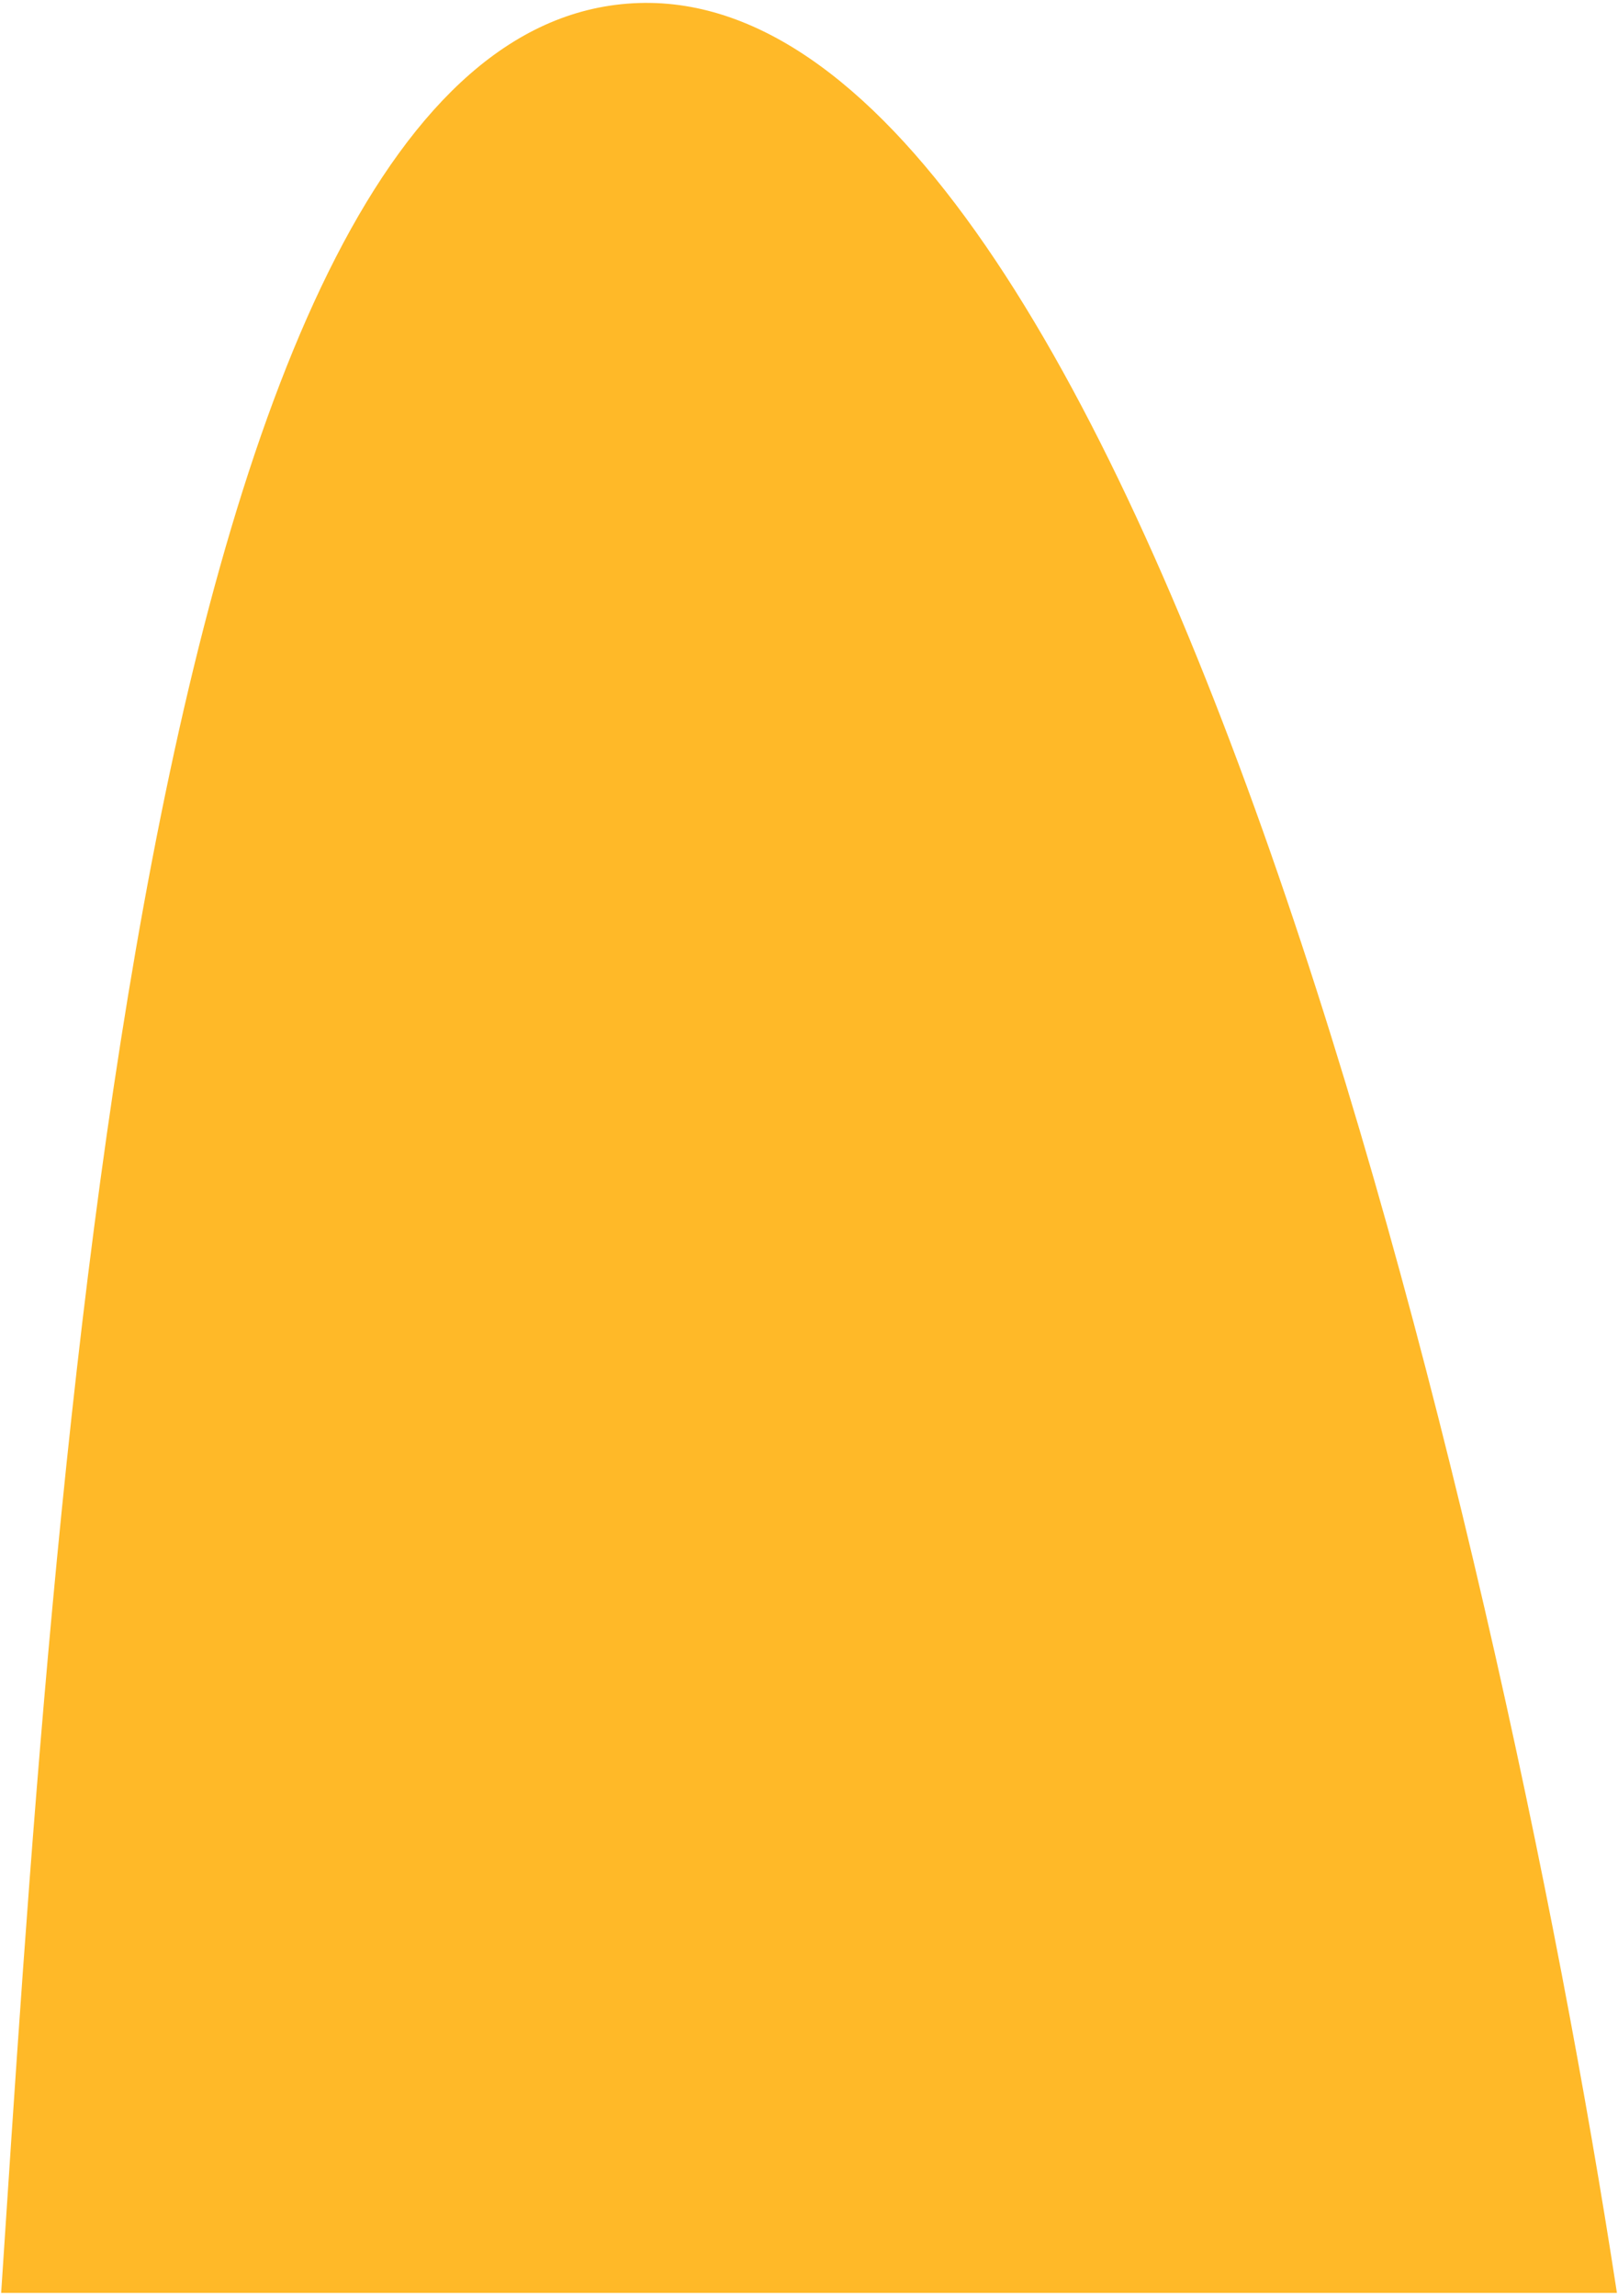 <?xml version="1.0" encoding="UTF-8"?> <svg xmlns="http://www.w3.org/2000/svg" width="423" height="600" viewBox="0 0 423 600" fill="none"><path d="M166.963 0.792C36.461 5.107 13.88 394.08 0.302 599.185H422.721C391.844 397.923 297.465 -3.522 166.963 0.792Z" fill="#FFB928"></path></svg> 